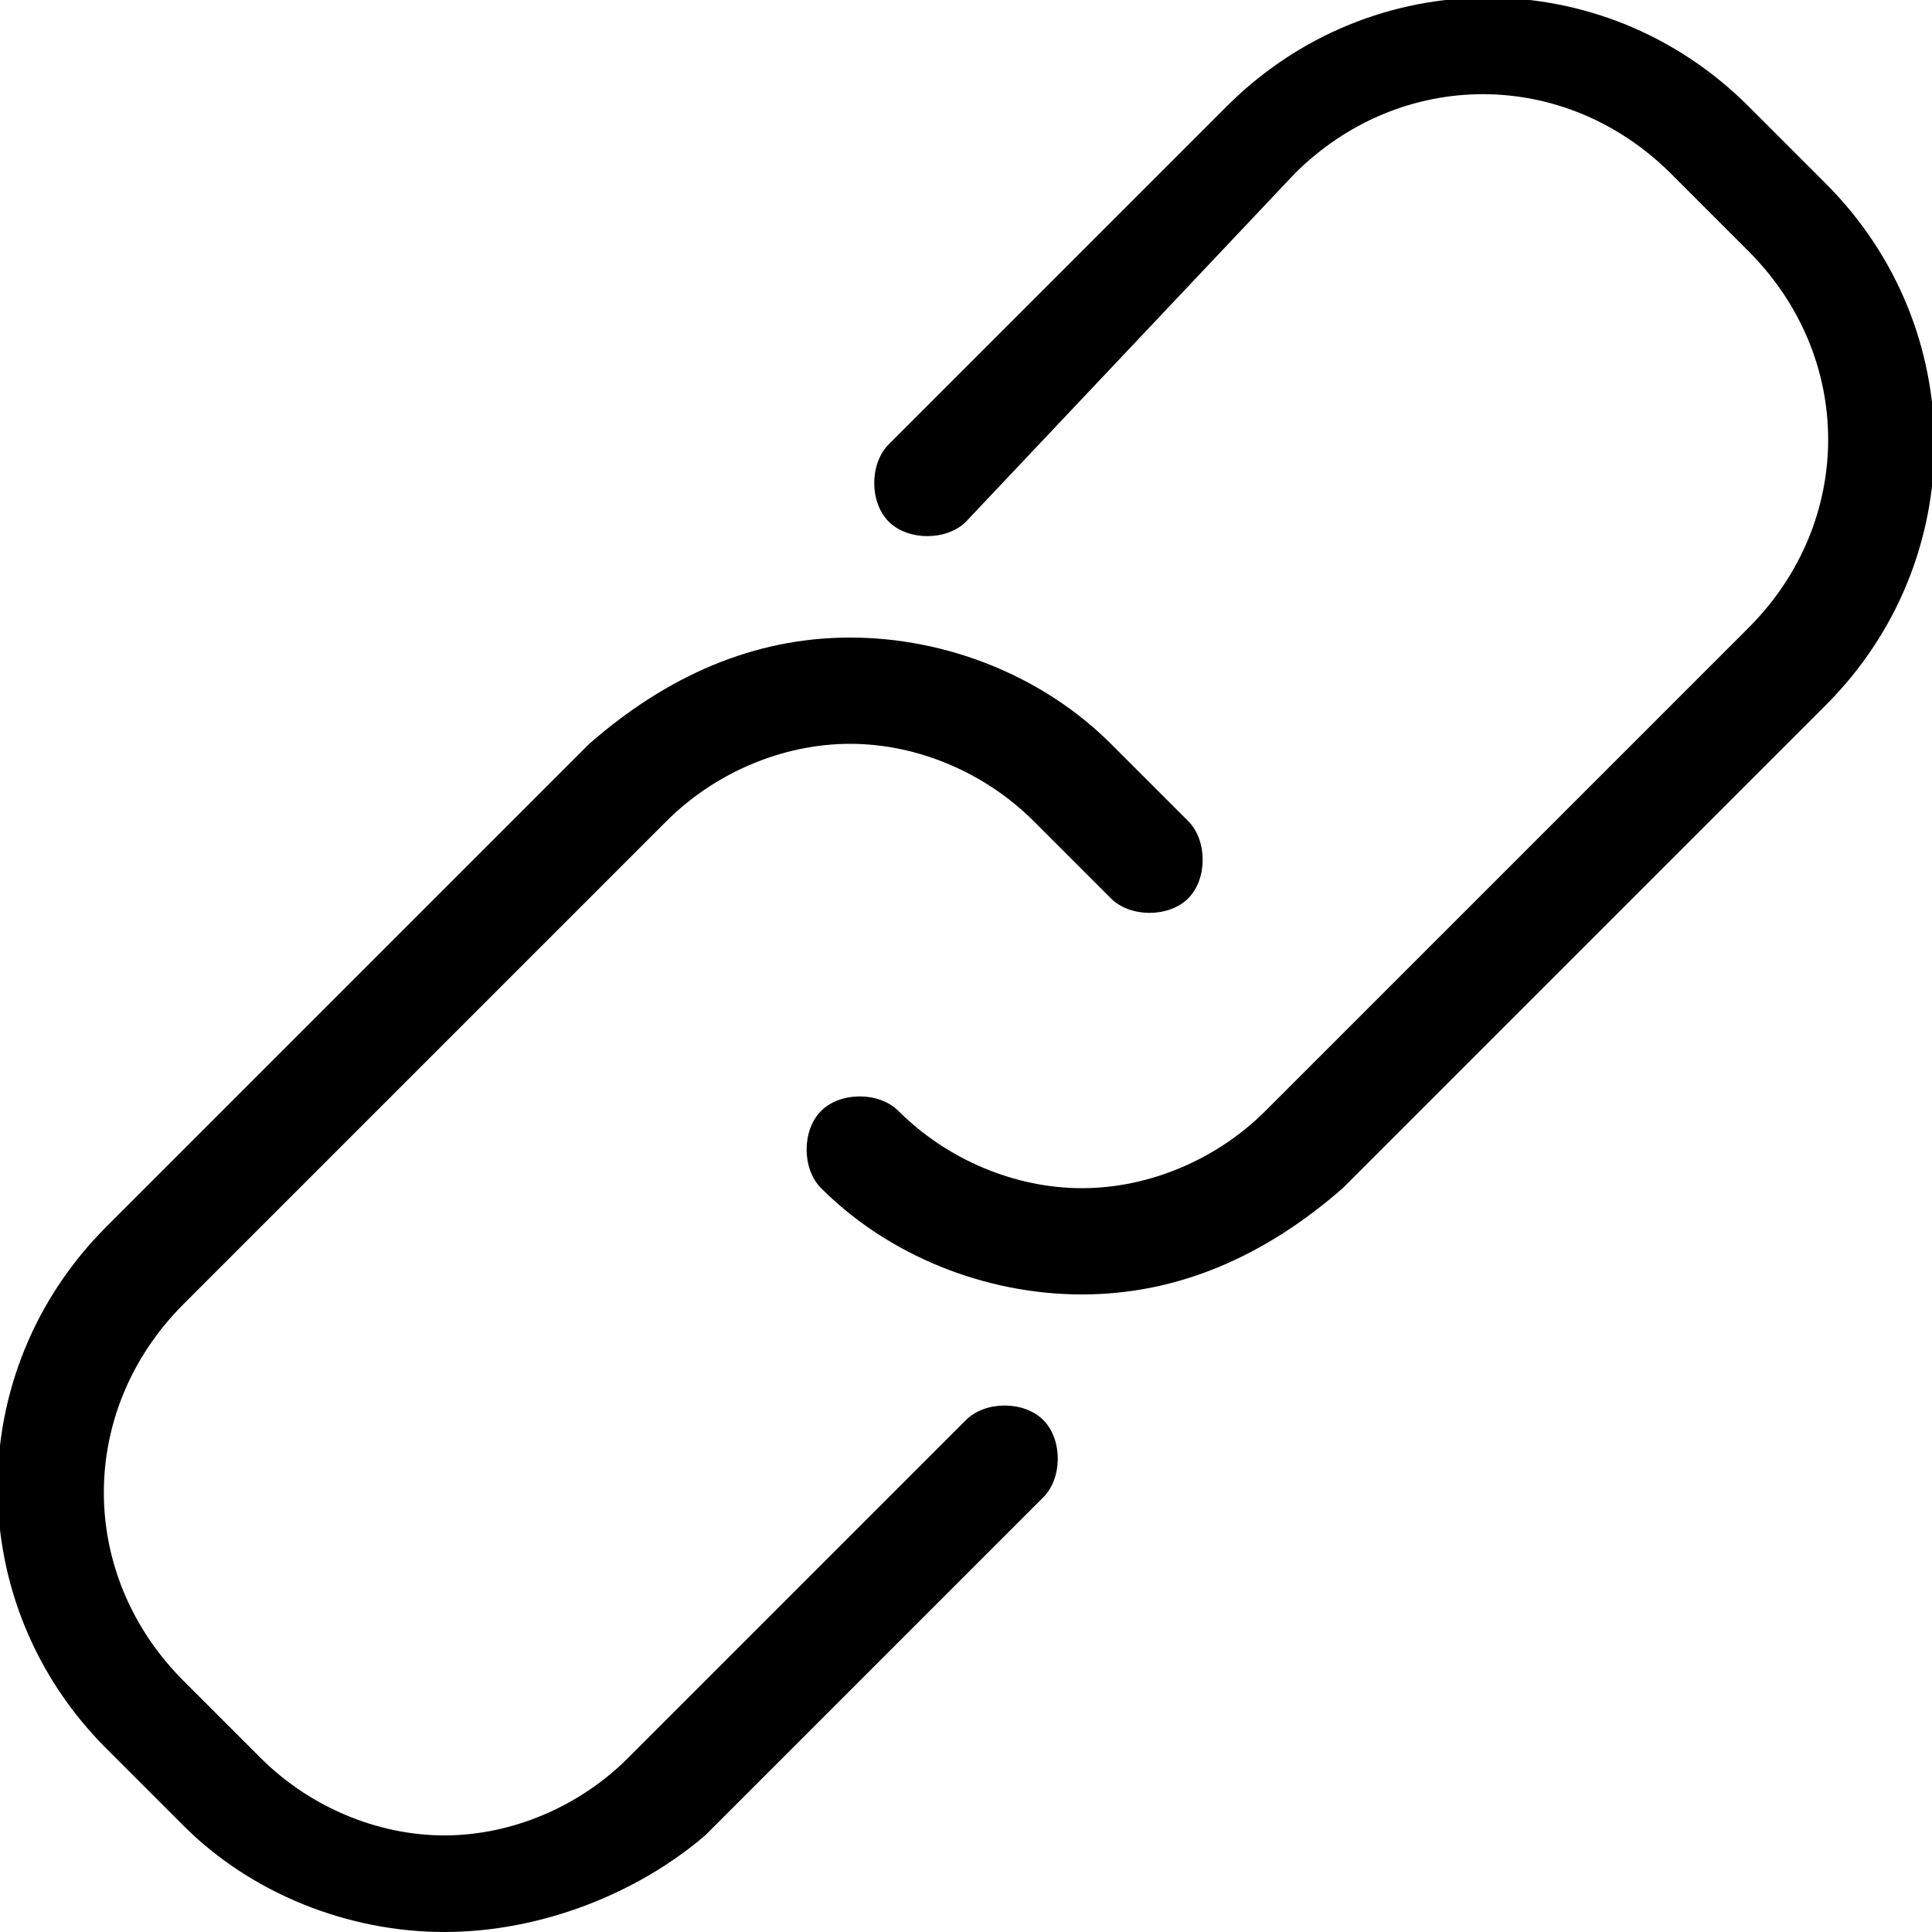 <svg xmlns="http://www.w3.org/2000/svg" width="20" height="20" viewBox="0 0 20 20">
  <title>This is a link icon</title>
  <path d="M4.6 20c-1 0-2-.4-2.7-1.1l-.8-.8c-1.5-1.5-1.5-3.9 0-5.4l5-5c.8-.7 1.7-1.1 2.7-1.1s2 .4 2.7 1.1l.8.8c.2.2.2.6 0 .8-.2.2-.6.2-.8 0l-.8-.8c-.5-.5-1.2-.8-1.9-.8s-1.4.3-1.9.8l-5 5c-1.1 1.1-1.1 2.8 0 3.9l.8.8c.5.5 1.2.8 1.9.8s1.4-.3 1.9-.8l3.5-3.5c.2-.2.6-.2.8 0 .2.2.2.6 0 .8L7.3 19c-.7.6-1.7 1-2.7 1z"/>
  <path d="M11.2 13.4c-1 0-2-.4-2.7-1.1-.2-.2-.2-.6 0-.8s.6-.2.8 0c.5.5 1.2.8 1.9.8s1.4-.3 1.9-.8l5-5c1.1-1.1 1.1-2.8 0-3.9l-.8-.8c-1.1-1.1-2.8-1.1-3.9 0L10 5.4c-.2.2-.6.2-.8 0s-.2-.6 0-.8l3.5-3.5c1.5-1.5 3.9-1.5 5.4 0l.8.8c1.5 1.5 1.5 3.9 0 5.4l-5 5c-.8.7-1.7 1.1-2.7 1.1z"/>
</svg>
